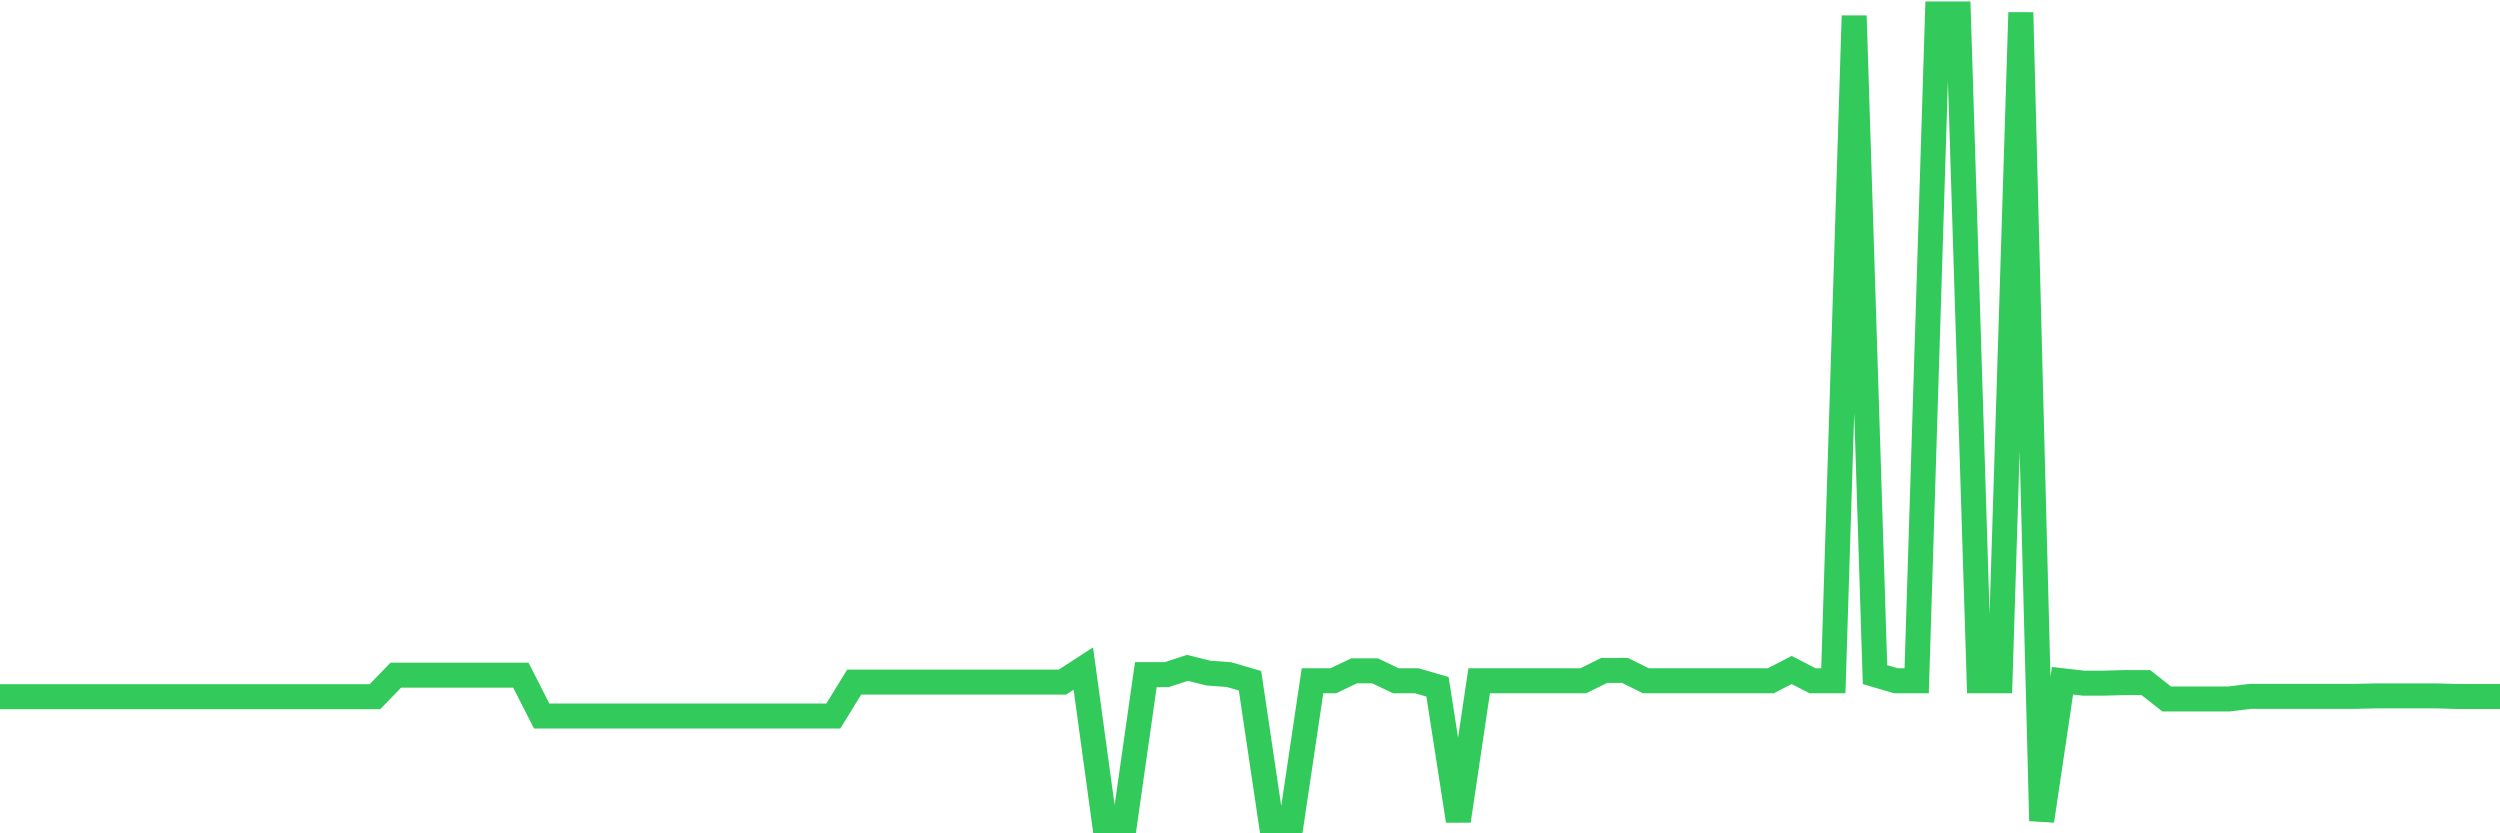 <svg
  xmlns="http://www.w3.org/2000/svg"
  xmlns:xlink="http://www.w3.org/1999/xlink"
  width="120"
  height="40"
  viewBox="0 0 120 40"
  preserveAspectRatio="none"
>
  <polyline
    points="0,33.441 1,33.441 2,33.441 3,33.441 4,33.441 5,33.441 6,33.441 7,33.441 8,33.441 9,33.441 10,33.441 11,33.441 12,33.441 13,33.441 14,33.441 15,33.441 16,33.441 17,33.441 18,33.441 19,32.407 20,32.407 21,32.407 22,32.407 23,32.407 24,32.407 25,32.407 26,34.368 27,34.368 28,34.368 29,34.368 30,34.368 31,34.368 32,34.368 33,34.368 34,34.368 35,34.368 36,34.368 37,34.368 38,34.368 39,34.368 40,34.368 41,32.74 42,32.74 43,32.74 44,32.74 45,32.74 46,32.74 47,32.74 48,32.74 49,32.74 50,32.74 51,32.74 52,32.091 53,39.4 54,39.4 55,32.383 56,32.383 57,32.058 58,32.309 59,32.383 60,32.676 61,39.4 62,39.4 63,32.676 64,32.676 65,32.199 66,32.199 67,32.676 68,32.676 69,32.965 70,39.4 71,32.676 72,32.676 73,32.676 74,32.676 75,32.676 76,32.676 77,32.18 78,32.179 79,32.676 80,32.676 81,32.676 82,32.676 83,32.676 84,32.676 85,32.676 86,32.16 87,32.676 88,32.676 89,0.757 90,32.383 91,32.676 92,32.676 93,0.669 94,0.669 95,32.676 96,32.676 97,0.6 98,39.4 99,32.676 100,32.791 101,32.791 102,32.764 103,32.764 104,33.55 105,33.55 106,33.55 107,33.55 108,33.427 109,33.427 110,33.427 111,33.427 112,33.427 113,33.427 114,33.404 115,33.404 116,33.404 117,33.404 118,33.433 119,33.433 120,33.433"
    fill="none"
    stroke="#32ca5b"
    stroke-width="1.2"
  >
  </polyline>
</svg>
